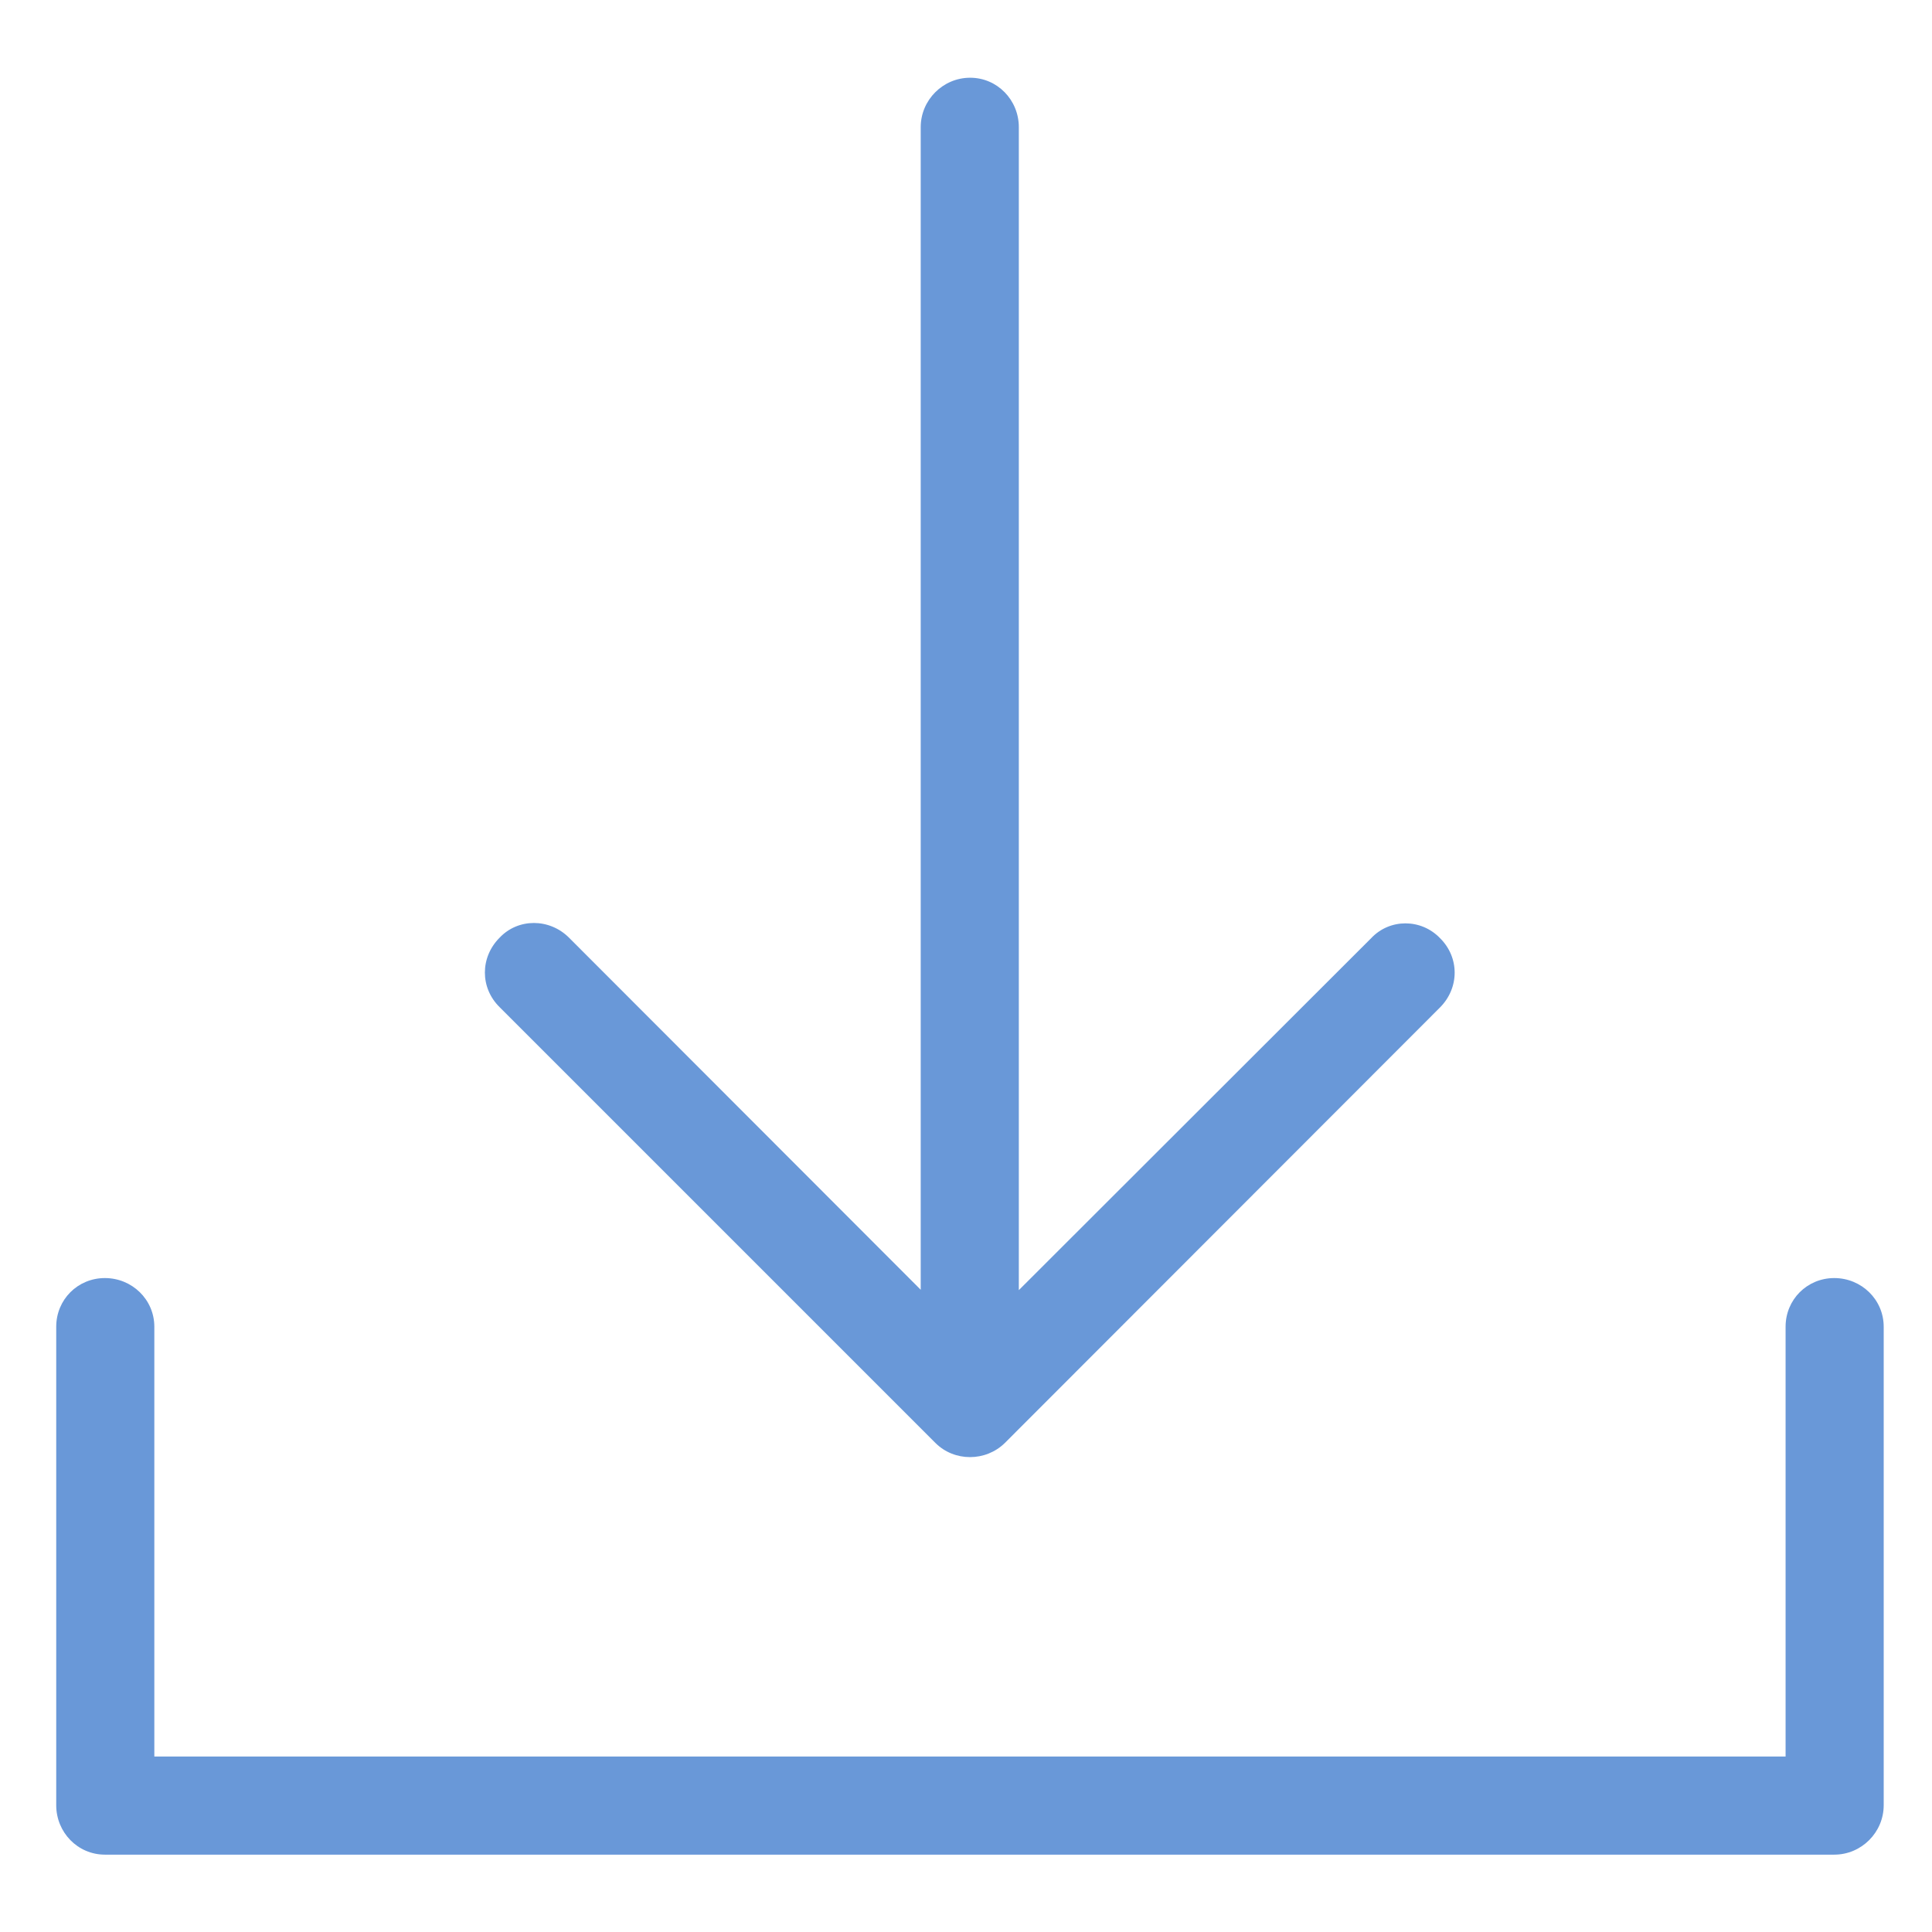 <?xml version="1.0" encoding="utf-8"?>
<!-- Generator: Adobe Illustrator 22.0.1, SVG Export Plug-In . SVG Version: 6.00 Build 0)  -->
<svg version="1.1" id="Capa_1" xmlns="http://www.w3.org/2000/svg" xmlns:xlink="http://www.w3.org/1999/xlink" x="0px" y="0px"
	 viewBox="0 0 512 512" style="enable-background:new 0 0 512 512;" xml:space="preserve">
<style type="text/css">
	.st0{fill:#6998d8;}
</style>
<path class="st0" d="M381.6,267c5.2-5.2,5.2-13.3,0-18.4c-5-5.2-13.3-5.2-18.2,0l-93.4,93.3V33.7c0-7.2-5.7-13.1-12.9-13.1
	c-7.2,0-13.1,5.9-13.1,13.1v308.1l-93.2-93.3c-5.2-5.2-13.5-5.2-18.4,0c-5.2,5.2-5.2,13.3,0,18.4l115.5,115.5c5,5,13.3,5,18.4,0
	L381.6,267z M473.2,351.6c0-7.2,5.7-12.9,12.9-12.9c7.2,0,13.1,5.7,13.1,12.9v126.8c0,7.2-5.9,13.1-13.1,13.1H27.8
	c-7.2,0-12.9-5.9-12.9-13.1V351.6c0-7.2,5.7-12.9,12.9-12.9s13.1,5.7,13.1,12.9v113.9h432.3V351.6z"/>
</svg>
